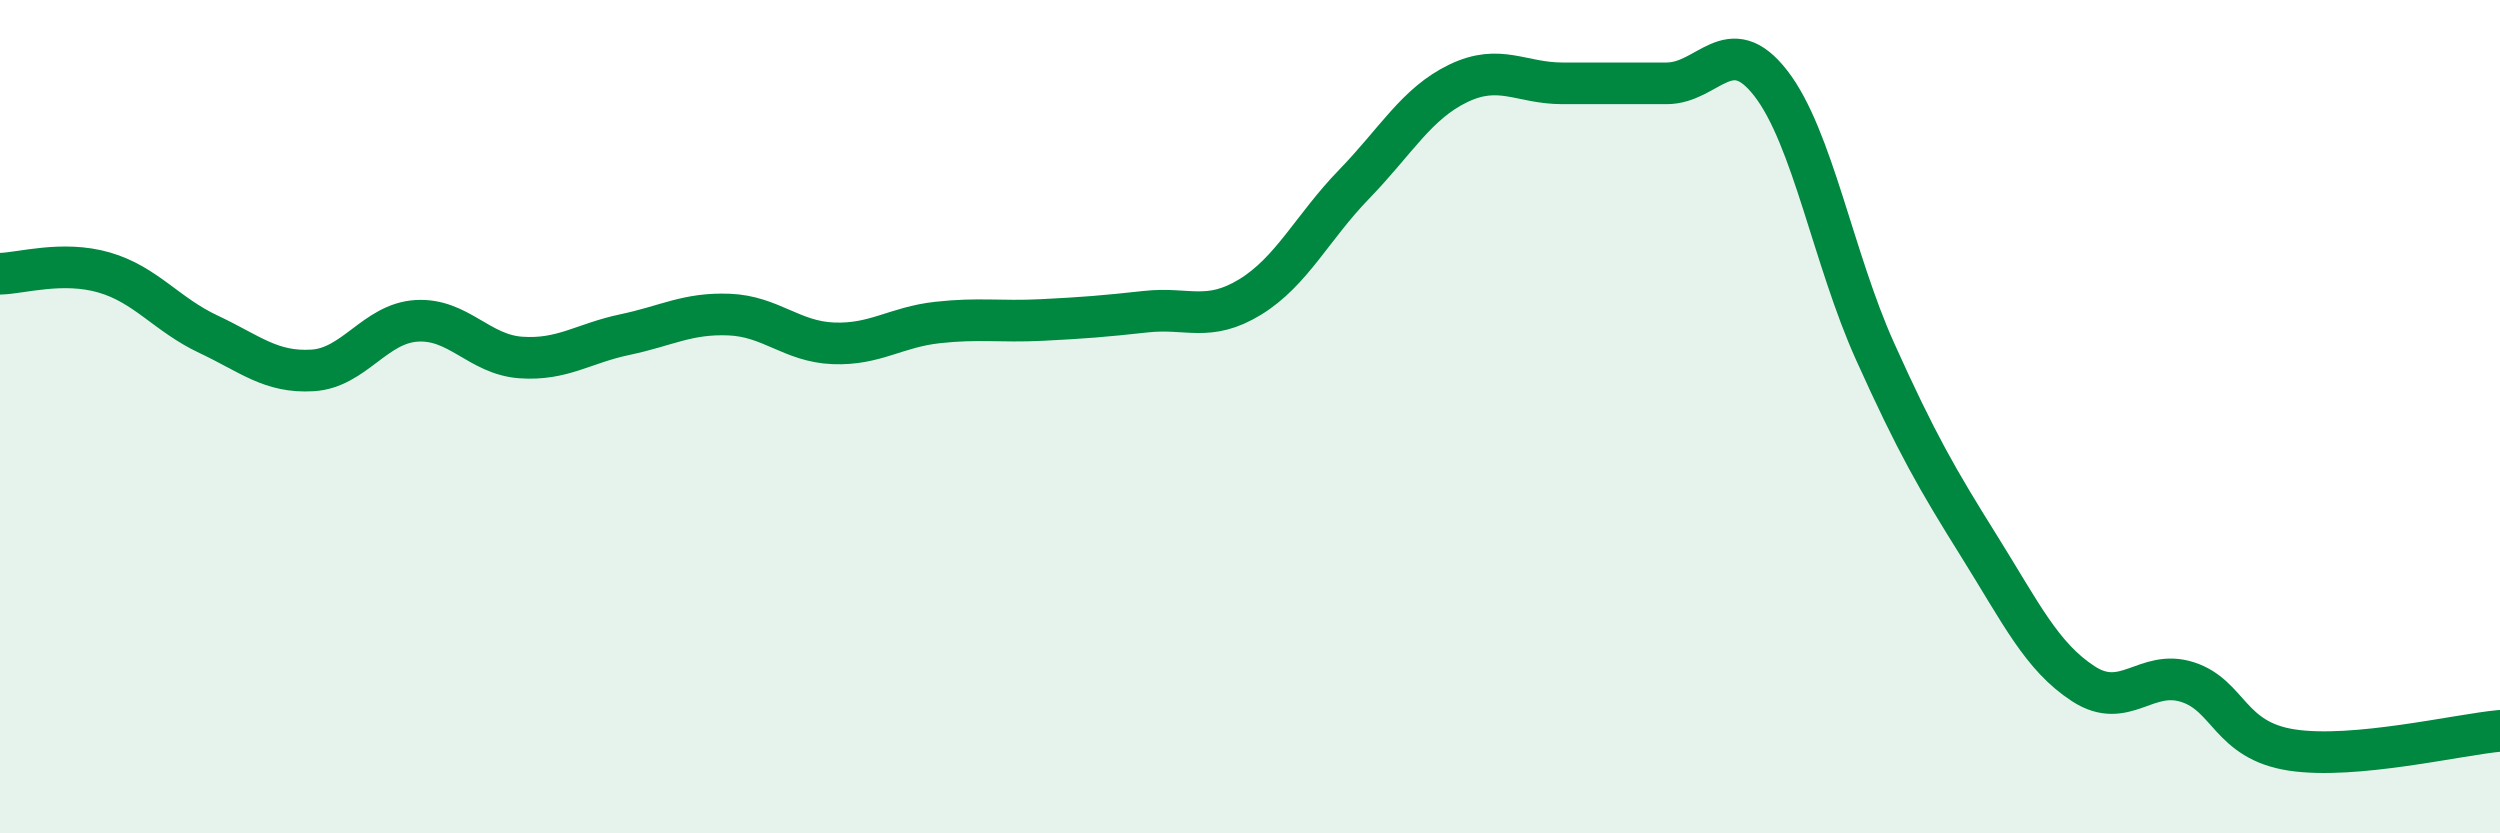 
    <svg width="60" height="20" viewBox="0 0 60 20" xmlns="http://www.w3.org/2000/svg">
      <path
        d="M 0,6.57 C 0.5,6.56 1.5,6.25 2.5,6.54 C 3.5,6.83 4,7.55 5,8.02 C 6,8.49 6.5,8.95 7.5,8.89 C 8.5,8.83 9,7.76 10,7.7 C 11,7.64 11.5,8.51 12.5,8.58 C 13.5,8.65 14,8.24 15,8.03 C 16,7.82 16.5,7.51 17.5,7.55 C 18.5,7.59 19,8.2 20,8.24 C 21,8.28 21.5,7.85 22.5,7.74 C 23.5,7.63 24,7.73 25,7.68 C 26,7.63 26.5,7.59 27.5,7.48 C 28.5,7.37 29,7.74 30,7.13 C 31,6.52 31.5,5.45 32.5,4.42 C 33.5,3.39 34,2.48 35,2 C 36,1.52 36.5,2 37.5,2 C 38.5,2 39,2 40,2 C 41,2 41.5,0.71 42.5,2 C 43.5,3.29 44,6.21 45,8.43 C 46,10.65 46.5,11.51 47.5,13.11 C 48.5,14.71 49,15.76 50,16.41 C 51,17.06 51.5,16.05 52.5,16.37 C 53.5,16.69 53.5,17.77 55,18 C 56.5,18.23 59,17.63 60,17.54L60 20L0 20Z"
        fill="#008740"
        opacity="0.1"
        stroke-linecap="round"
        stroke-linejoin="round"
      />
      <path
        d="M 0,6.57 C 0.5,6.56 1.5,6.25 2.5,6.54 C 3.5,6.83 4,7.55 5,8.02 C 6,8.49 6.5,8.95 7.5,8.89 C 8.5,8.83 9,7.76 10,7.7 C 11,7.64 11.5,8.51 12.5,8.58 C 13.5,8.65 14,8.24 15,8.03 C 16,7.82 16.5,7.51 17.5,7.55 C 18.5,7.59 19,8.2 20,8.24 C 21,8.28 21.5,7.85 22.5,7.74 C 23.5,7.63 24,7.73 25,7.68 C 26,7.63 26.5,7.59 27.5,7.48 C 28.5,7.37 29,7.74 30,7.13 C 31,6.52 31.5,5.45 32.5,4.42 C 33.5,3.39 34,2.48 35,2 C 36,1.52 36.5,2 37.5,2 C 38.5,2 39,2 40,2 C 41,2 41.5,0.71 42.5,2 C 43.5,3.29 44,6.21 45,8.43 C 46,10.65 46.5,11.51 47.5,13.11 C 48.5,14.71 49,15.76 50,16.41 C 51,17.06 51.5,16.05 52.5,16.37 C 53.5,16.69 53.5,17.77 55,18 C 56.5,18.23 59,17.63 60,17.54"
        stroke="#008740"
        stroke-width="1"
        fill="none"
        stroke-linecap="round"
        stroke-linejoin="round"
      />
    </svg>
  